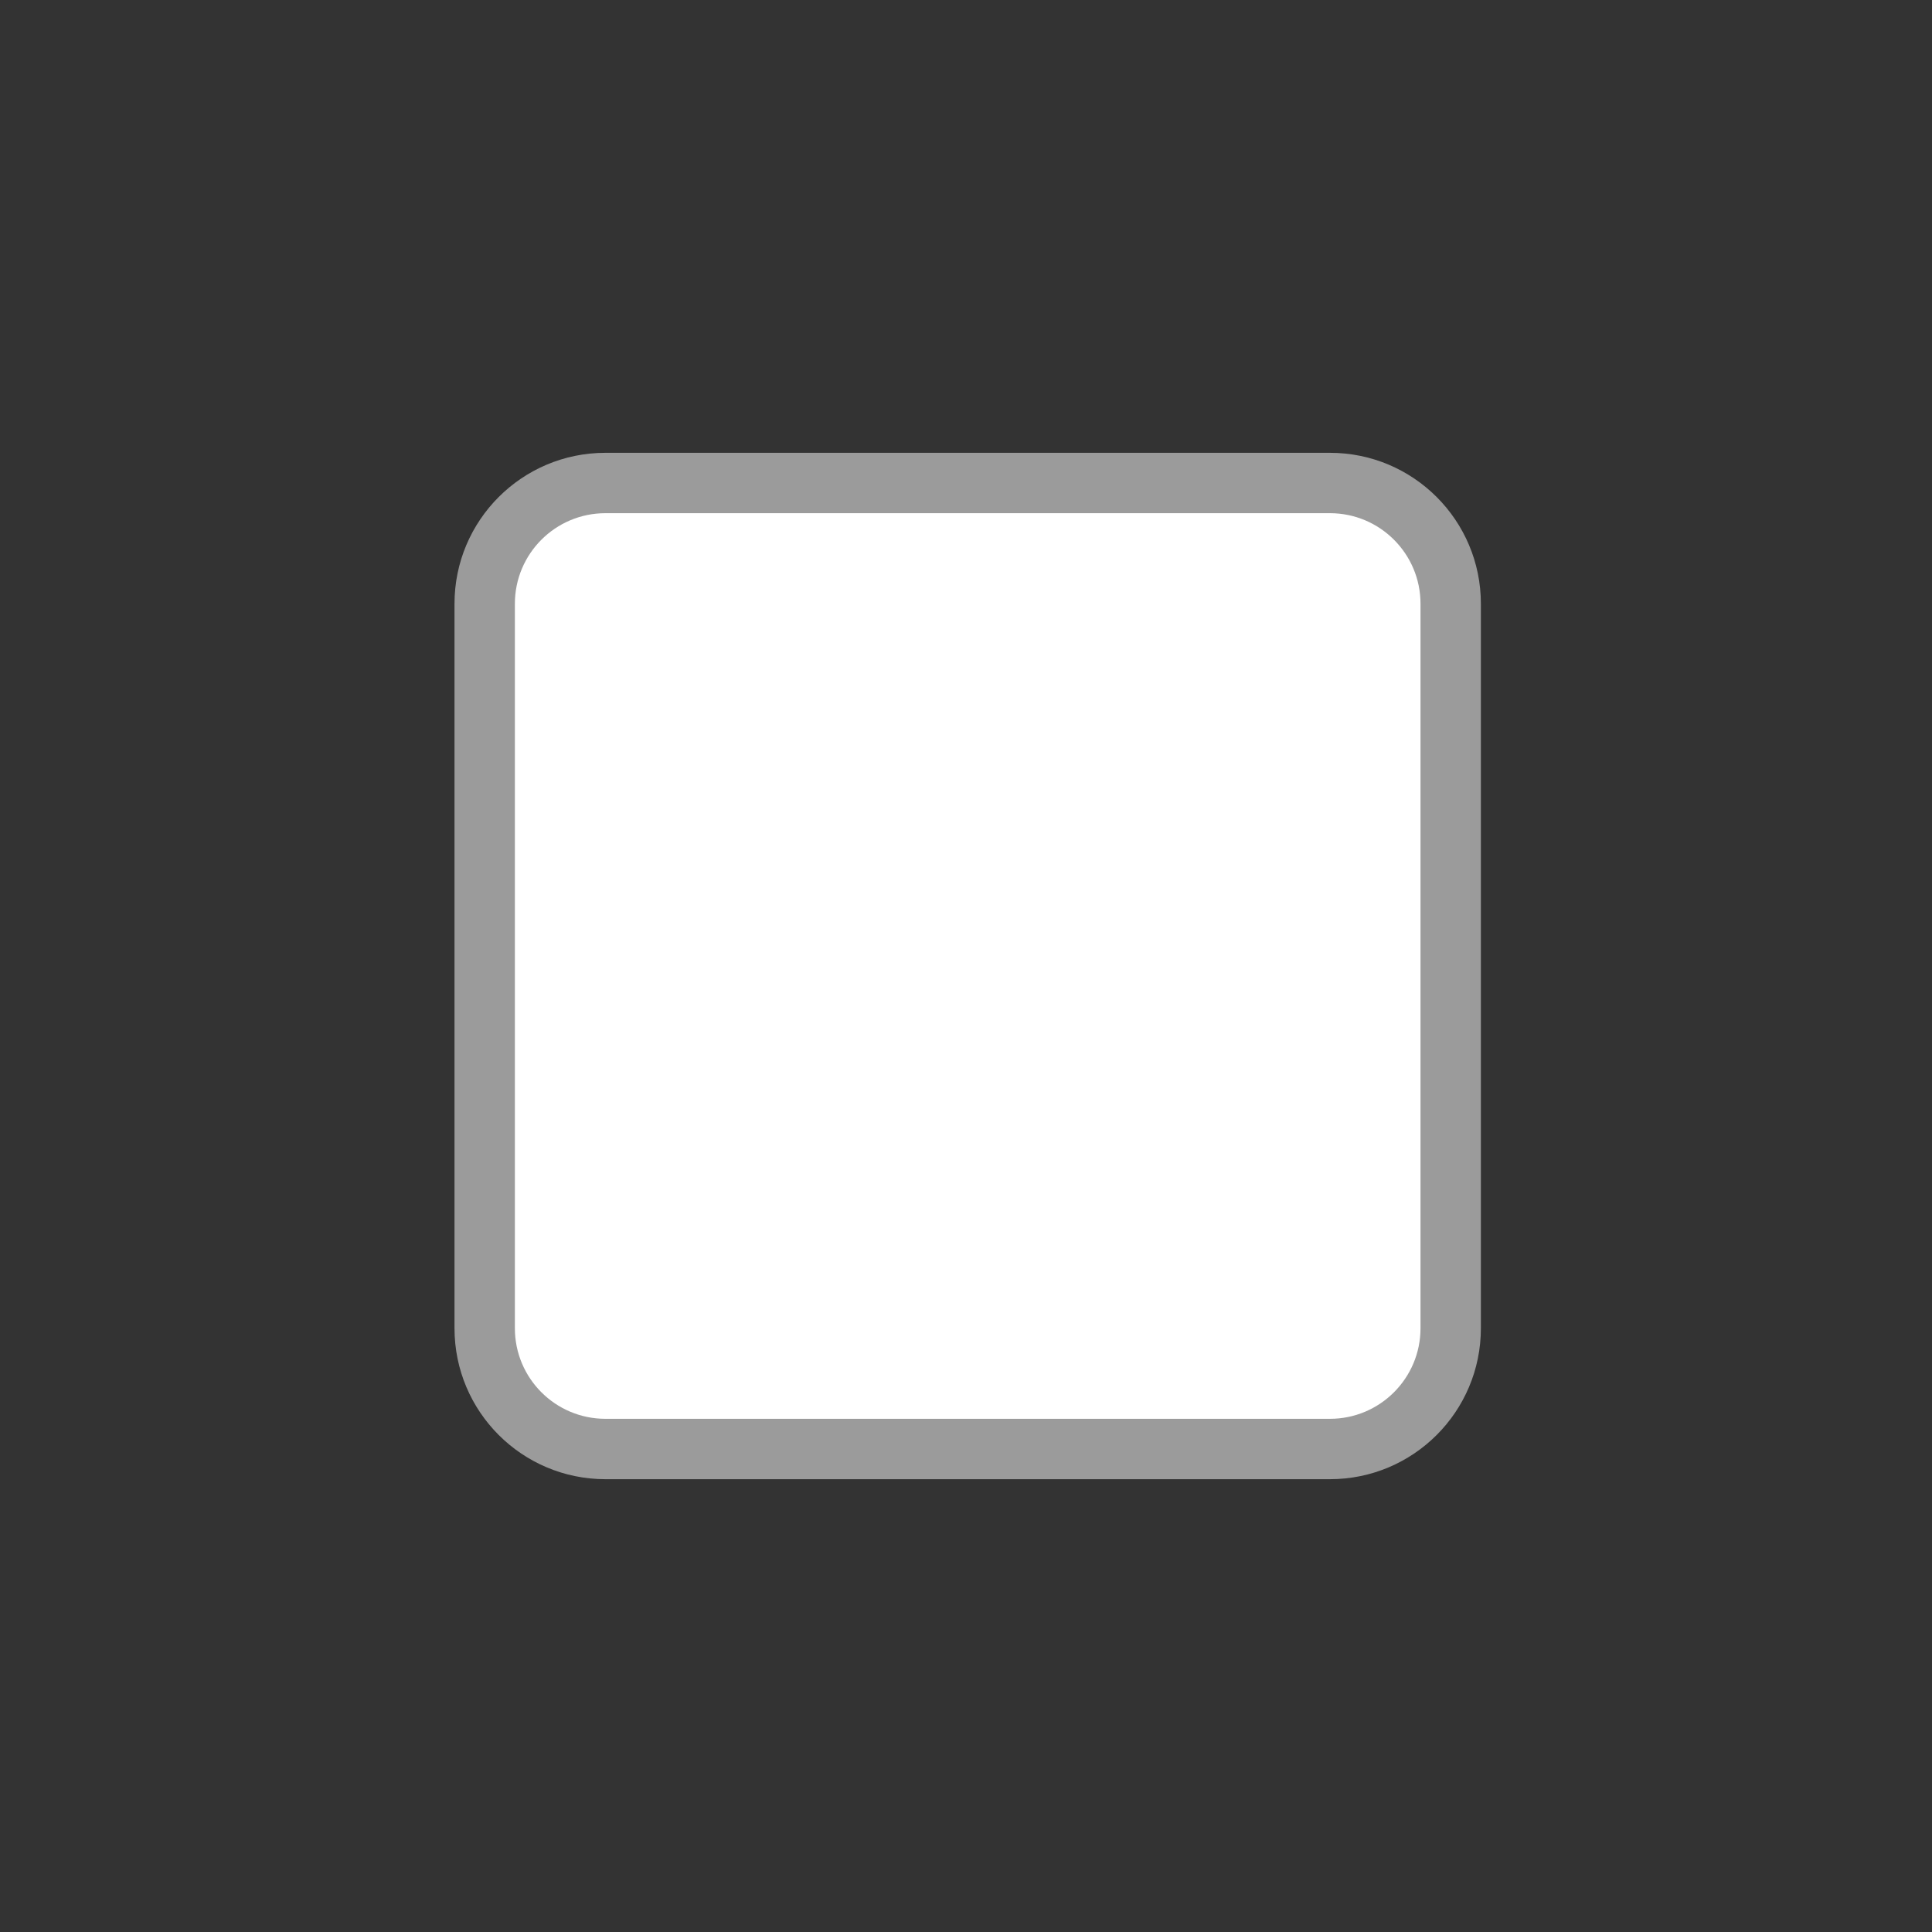 <svg width="32" height="32" viewBox="0 0 32 32" fill="none" xmlns="http://www.w3.org/2000/svg">
<rect x="0" y="0" width="32" height="32" fill="#333333" stroke="none"/>
<path d="M10.028 7.5C8.647 7.5 7.528 8.619 7.528 10V22C7.528 23.381 8.647 24.5 10.028 24.5H22.028C23.409 24.5 24.528 23.381 24.528 22V10C24.528 8.619 23.409 7.5 22.028 7.5H10.028Z" fill="#9B9B9B"/>
<path d="M8.528 10C8.528 9.172 9.199 8.5 10.028 8.5H22.028C22.856 8.5 23.528 9.172 23.528 10V22C23.528 22.828 22.856 23.5 22.028 23.5H10.028C9.199 23.5 8.528 22.828 8.528 22V10Z" fill="white"/>
</svg>
